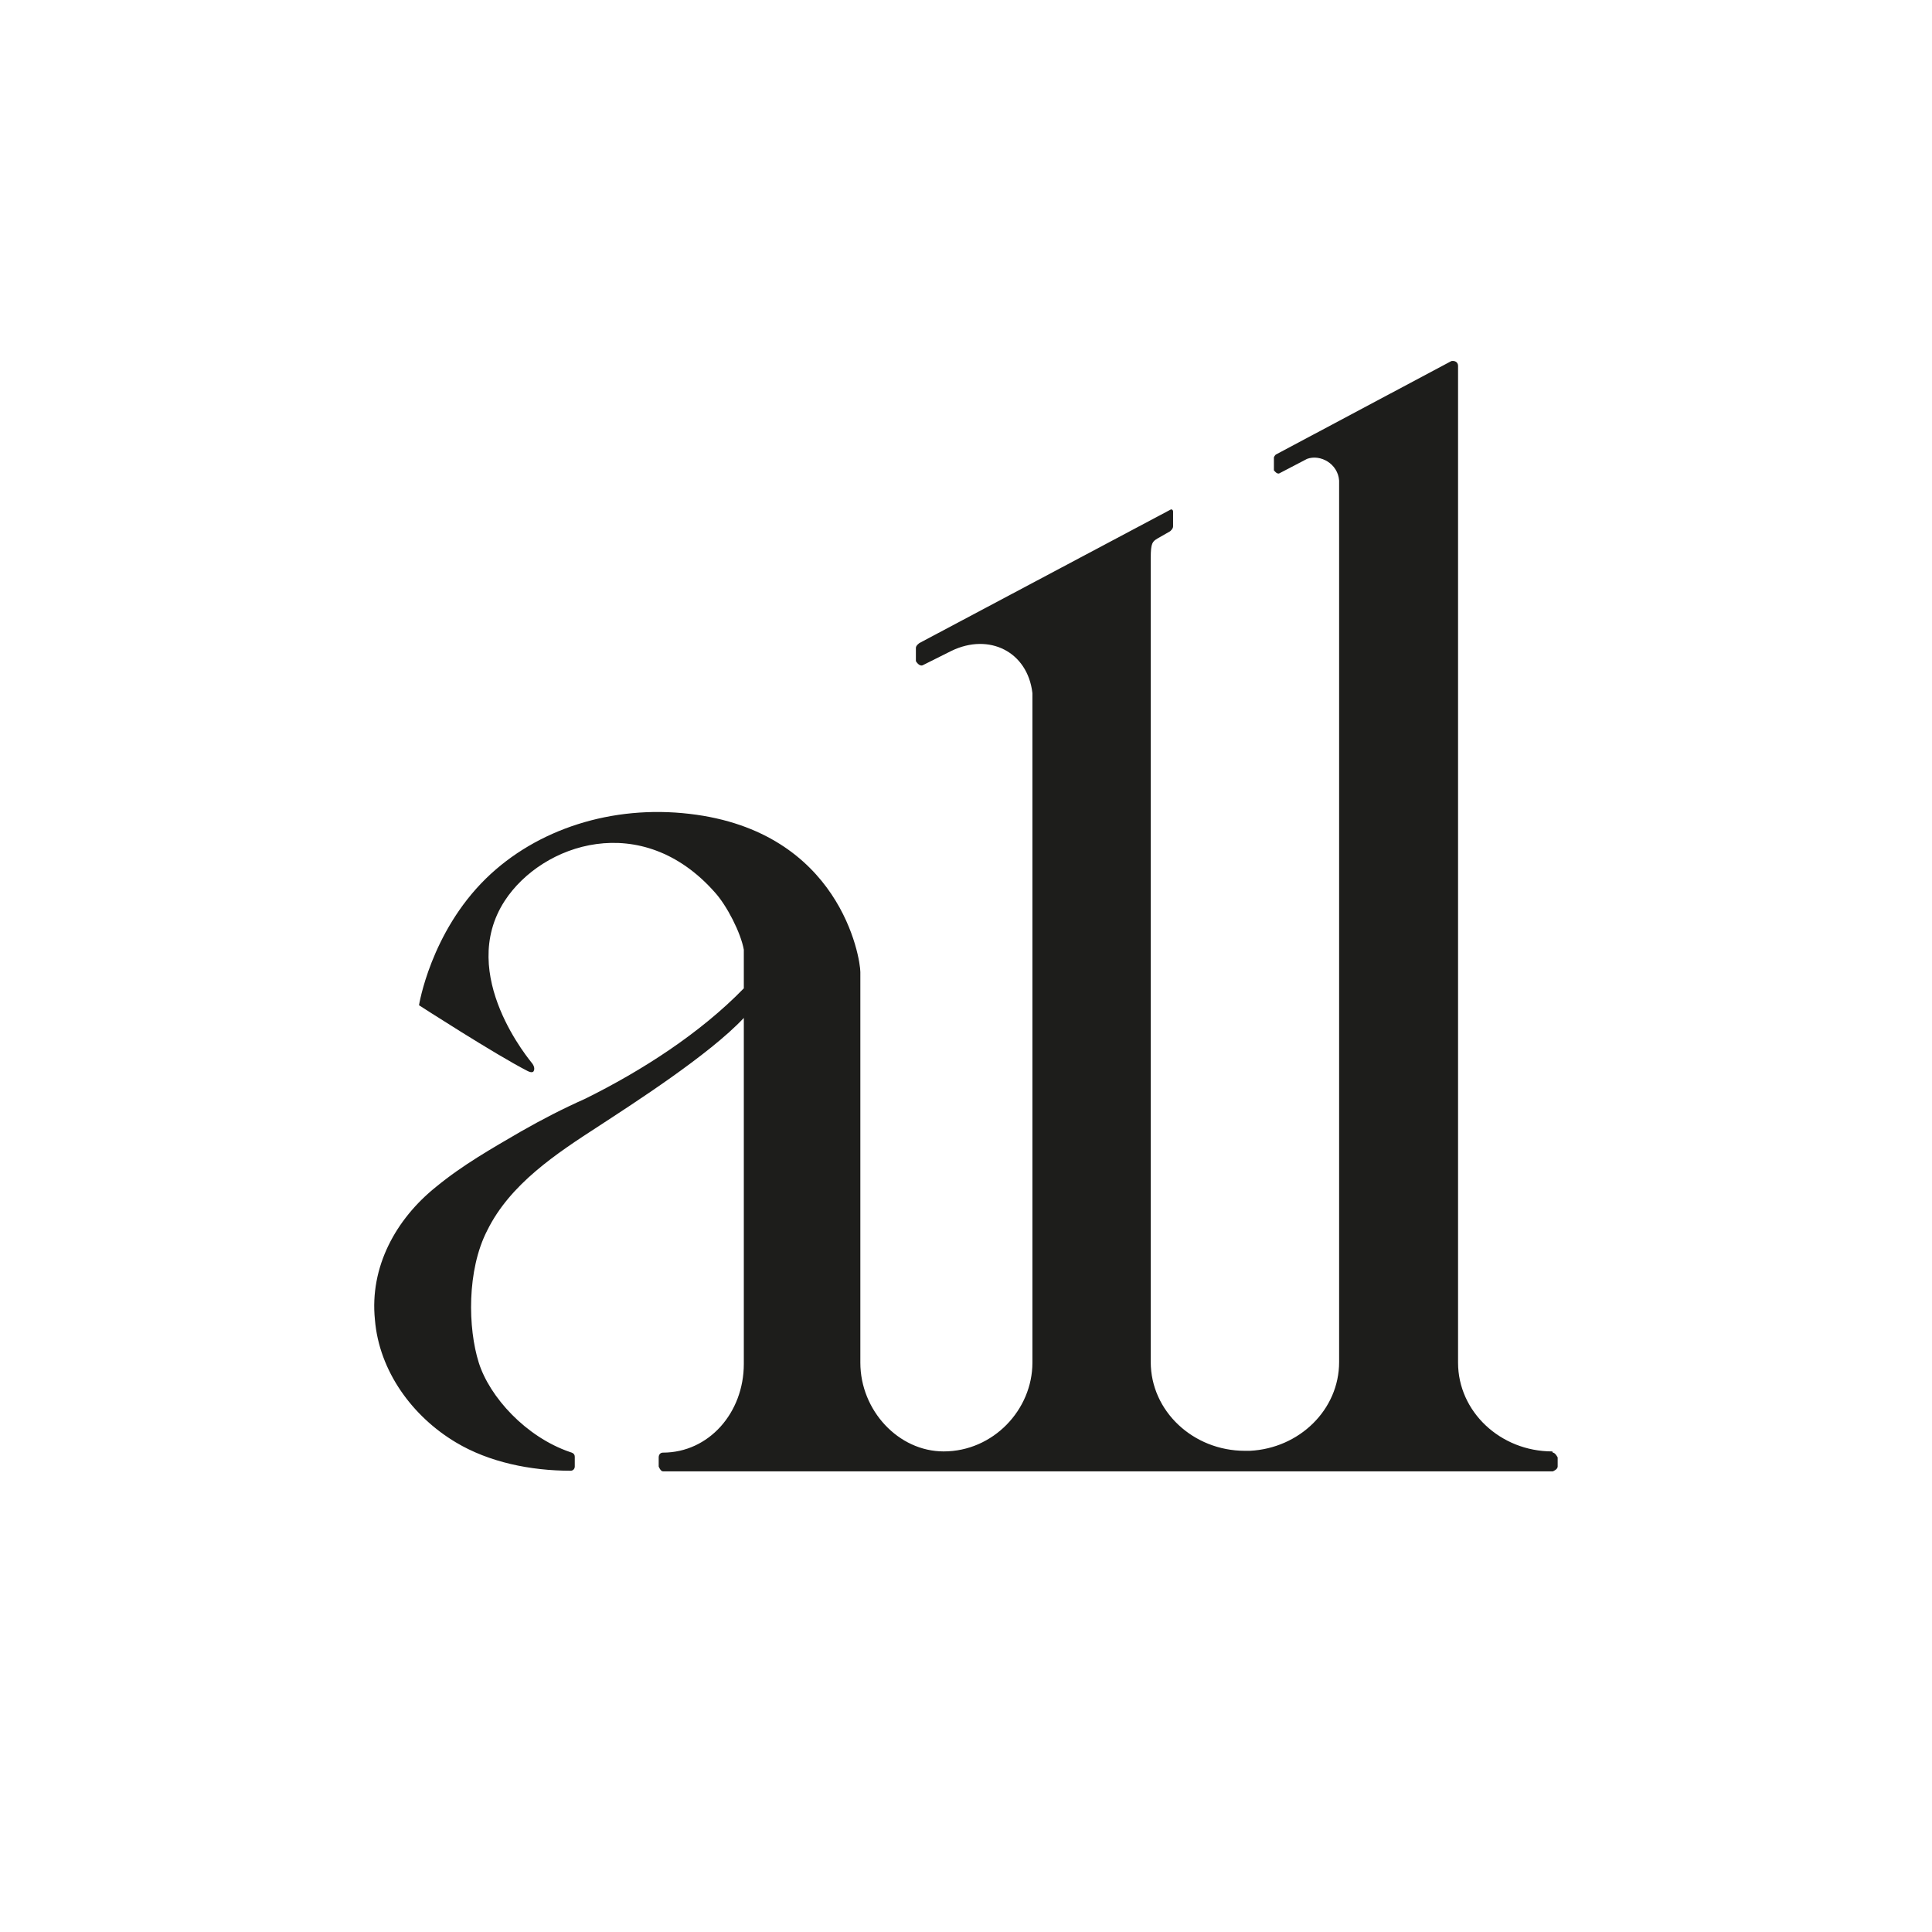 <?xml version="1.0" encoding="UTF-8"?> <svg xmlns="http://www.w3.org/2000/svg" id="_Слой_2" data-name="Слой 2" viewBox="0 0 32 32"><defs><style> .cls-1 { fill: #fff; } .cls-2 { fill: #1d1d1b; } </style></defs><g id="_Слой_1-2" data-name="Слой 1"><rect class="cls-1" width="32" height="32"></rect><path class="cls-2" d="M25.71,24.04c-.86,0-1.56-.66-1.56-1.47V6.06c0-.06-.05-.09-.11-.08l-2.91,1.55s-.03,.03-.03,.05v.21s.05,.07,.09,.05l.46-.24c.22-.08,.51,.08,.53,.36v14.6c0,.79-.66,1.43-1.48,1.47-.03,0-.05,0-.08,0-.86,0-1.56-.66-1.56-1.47V9.24c0-.25,.03-.27,.11-.32l.21-.12s.05-.04,.05-.08c0-.08,0-.16,0-.25,0-.02-.02-.04-.04-.03-.45,.24-4.16,2.21-4.16,2.21h0s-.06,.04-.06,.08v.22s.05,.09,.11,.07l.48-.24c.62-.3,1.26,.01,1.34,.7v11.09c0,.78-.65,1.47-1.47,1.47-.75,0-1.38-.68-1.38-1.47v-6.47c0-.23-.33-2.33-2.83-2.62-1.28-.15-2.53,.25-3.37,1.07-.92,.9-1.11,2.1-1.11,2.1,0,0,1.27,.82,1.8,1.09,.06,.03,.09,.02,.1,0,.01-.02,.02-.06-.02-.12-.02-.03-1.26-1.47-.46-2.7,.62-.95,2.27-1.51,3.48-.14,.2,.22,.43,.67,.48,.95,0,.04,0,.26,0,.64-.72,.74-1.68,1.36-2.63,1.83-.36,.16-.71,.34-1.06,.54-.48,.28-.96,.55-1.41,.92-.66,.53-1.1,1.32-1.01,2.2,.07,.85,.62,1.6,1.34,2.03,.55,.33,1.24,.47,1.9,.47,.05,0,.07-.04,.07-.07v-.16c0-.06-.05-.07-.08-.08-.73-.25-1.33-.91-1.51-1.48s-.2-1.53,.14-2.19c.38-.77,1.14-1.27,1.85-1.73,.55-.36,1.83-1.18,2.4-1.79,0,.45,0,.96,0,1.35,0,1.3,0,2.36,0,3.7h0v.68c0,.81-.58,1.47-1.34,1.47-.04,0-.07,.03-.07,.08v.15s.03,.08,.07,.08h14.74s.08-.03,.08-.08v-.15s-.04-.08-.08-.08Z"></path></g></svg> 